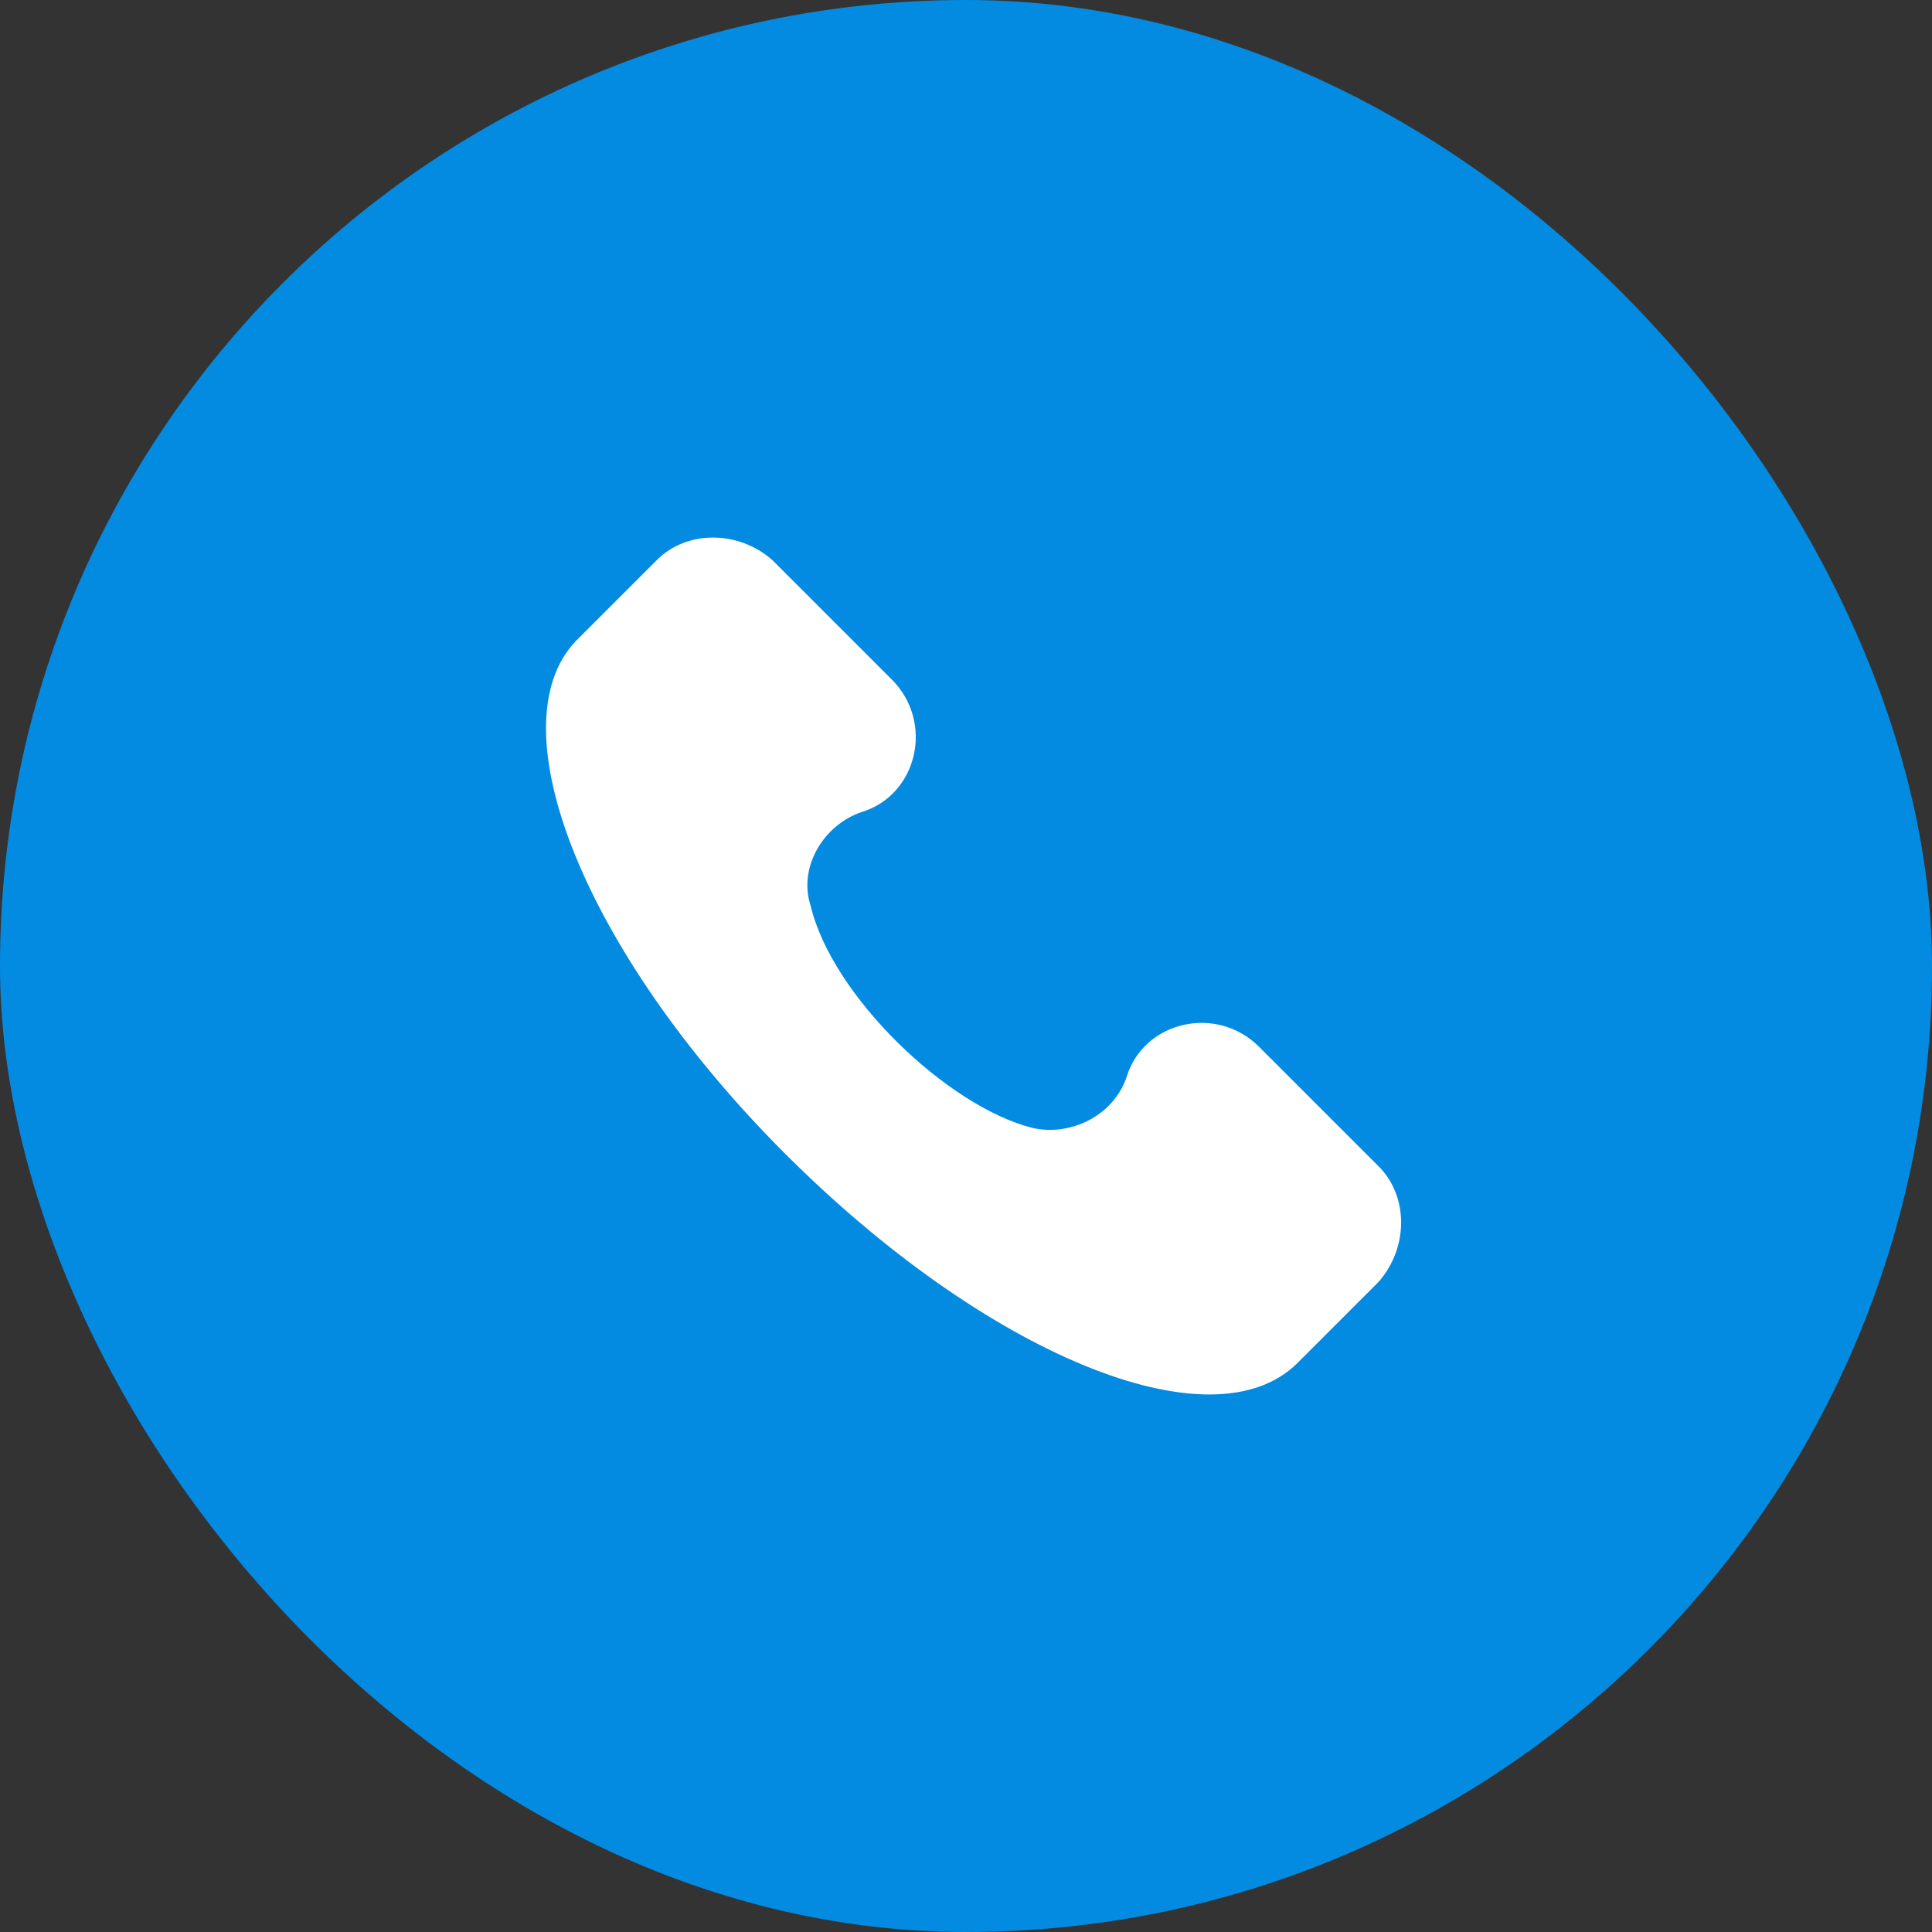 <svg width="46" height="46" viewBox="0 0 46 46" fill="none" xmlns="http://www.w3.org/2000/svg">
<rect x="0" y="0" width="46" height="46" fill="#333333" stroke="none"/>
<rect width="46" height="46" rx="23" fill="#038BE1"/>
<path d="M32.826 27.772L29.979 24.925C28.962 23.908 27.233 24.315 26.826 25.637C26.521 26.552 25.505 27.061 24.589 26.857C22.556 26.349 19.81 23.705 19.302 21.569C18.997 20.654 19.607 19.637 20.522 19.332C21.844 18.925 22.25 17.197 21.234 16.18L18.386 13.332C17.573 12.621 16.353 12.621 15.641 13.332L13.709 15.264C11.777 17.298 13.912 22.688 18.691 27.467C23.471 32.247 28.86 34.484 30.894 32.45L32.826 30.518C33.538 29.704 33.538 28.484 32.826 27.772Z" fill="white"/>
</svg>